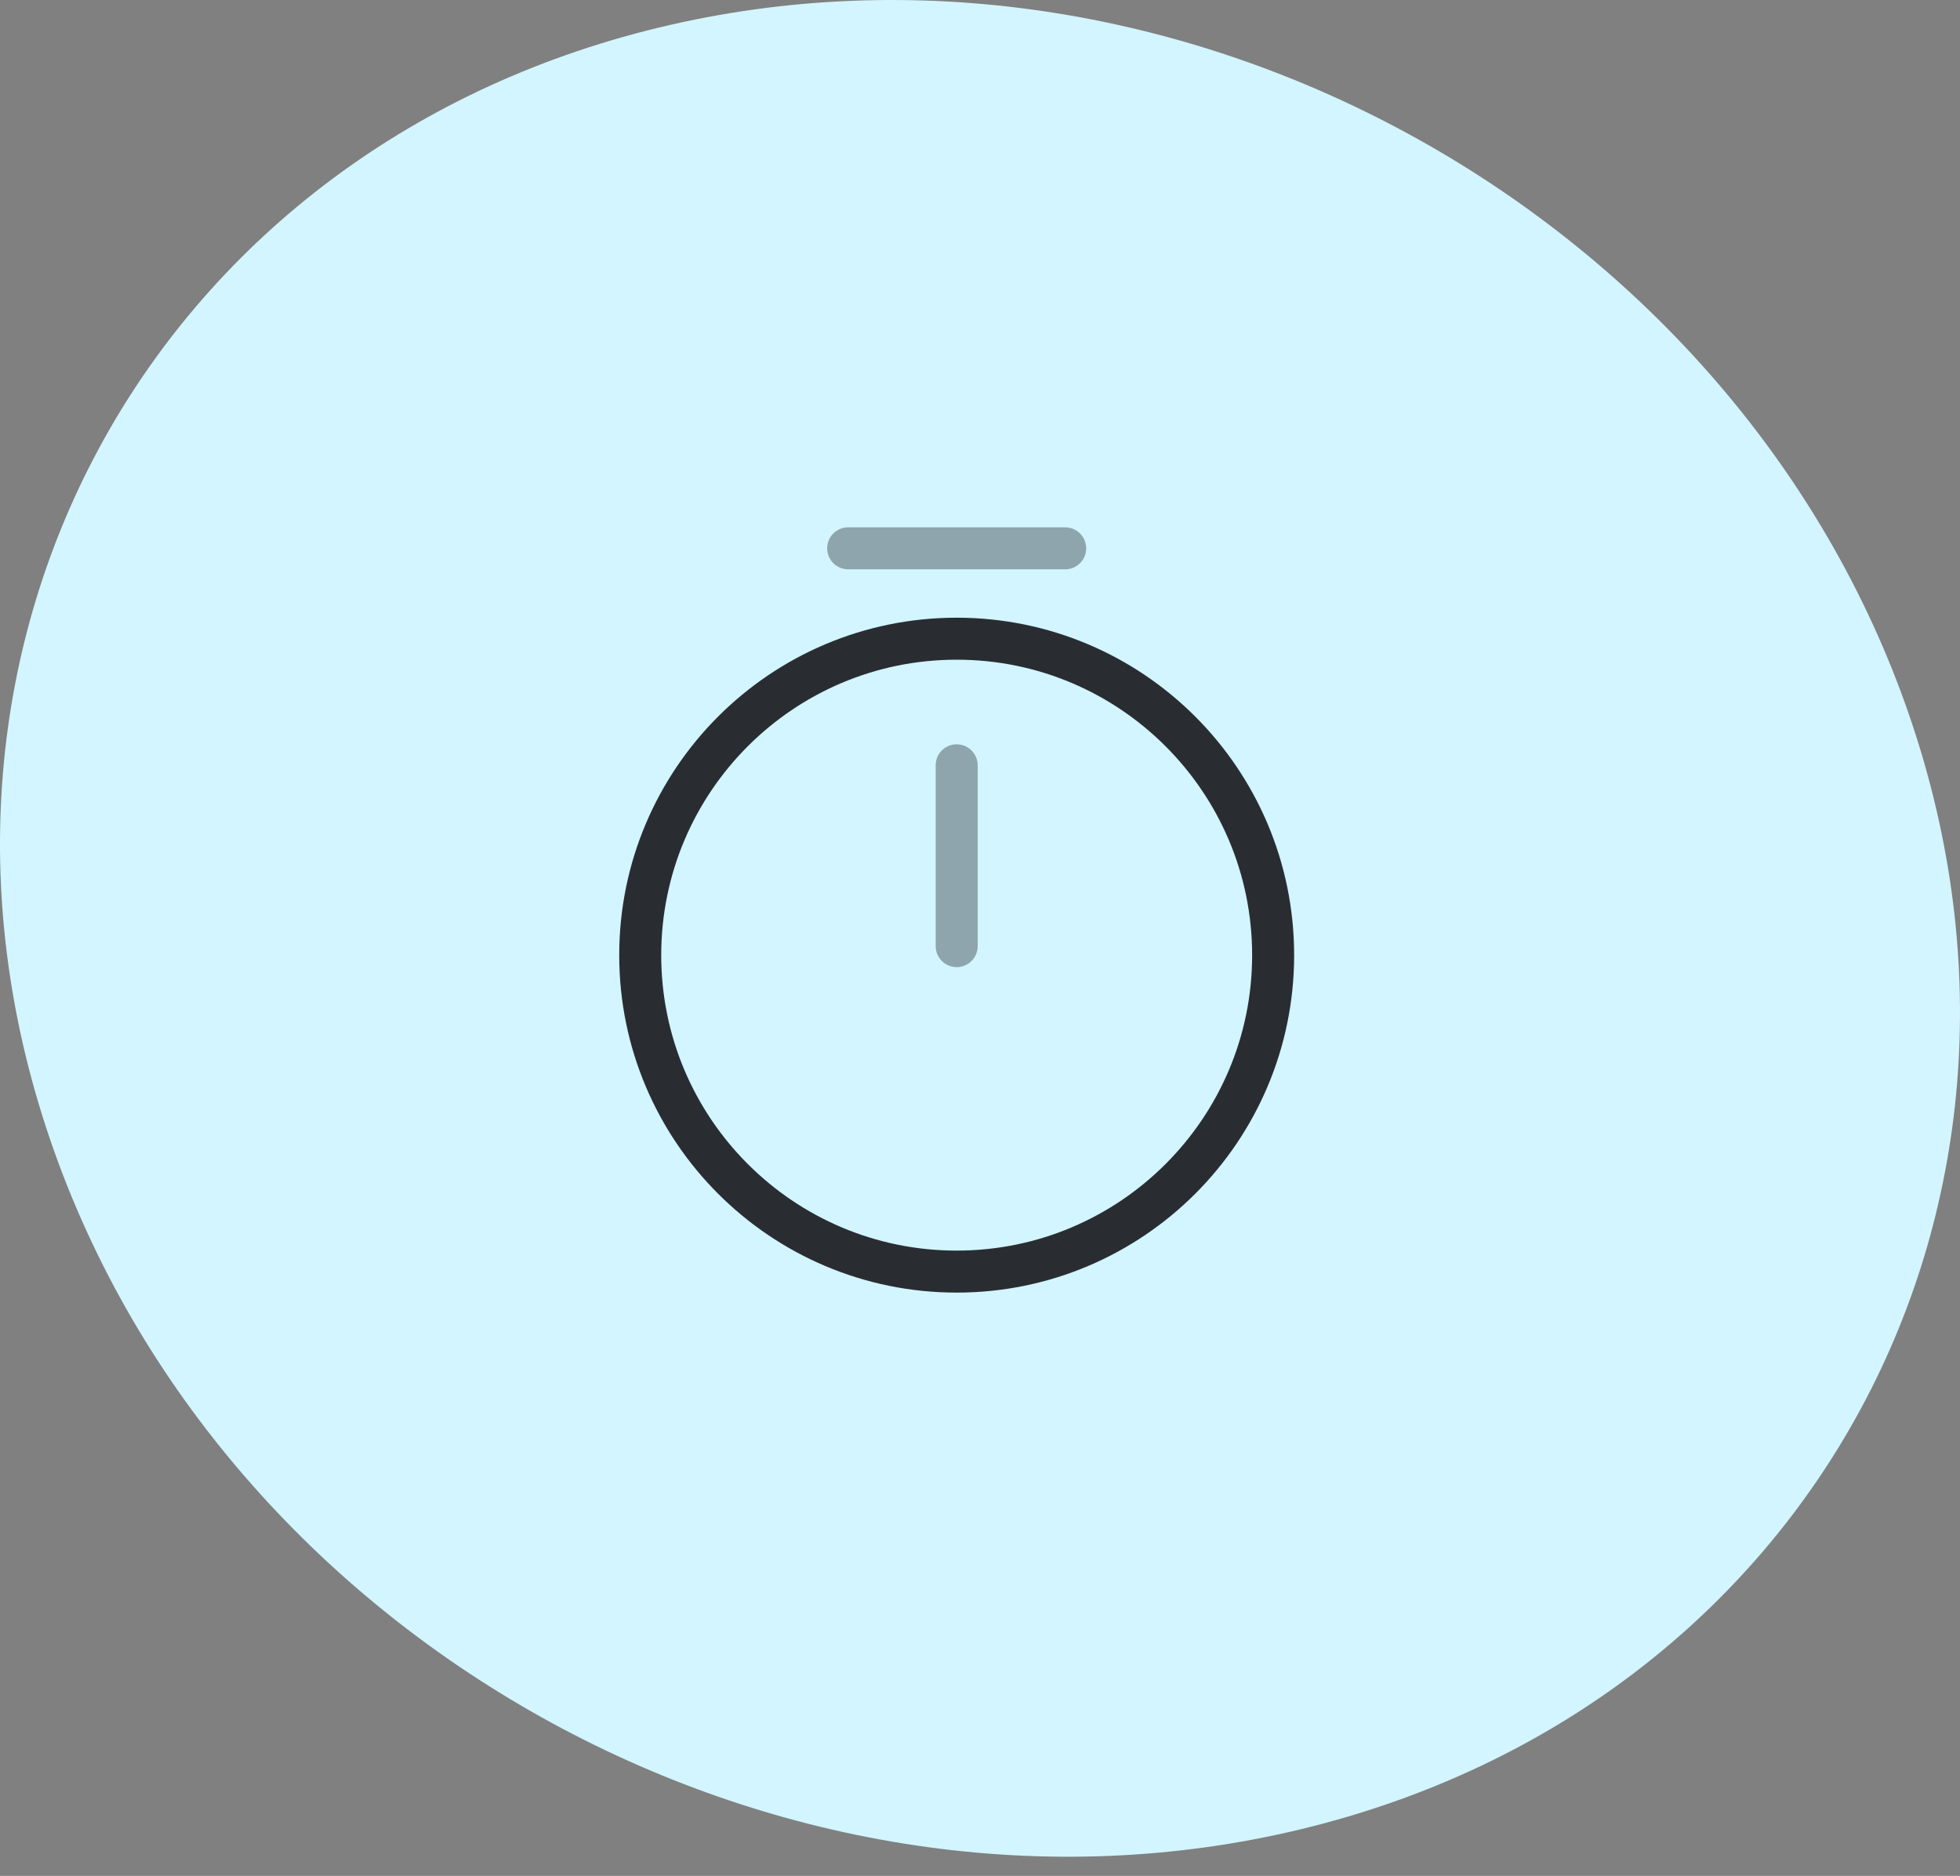 <?xml version="1.0" encoding="UTF-8"?> <svg xmlns="http://www.w3.org/2000/svg" width="70" height="67" viewBox="0 0 70 67" fill="none"><rect x="0" y="0" width="70" height="67" fill="#808080" stroke="none"/> <path d="M46.471 65.331C64.729 60.917 74.389 42.953 68.059 25.182C61.729 7.412 41.787 -3.429 23.529 0.985C5.271 5.398 -4.389 23.363 1.941 41.133C8.271 58.904 28.213 69.745 46.471 65.331Z" fill="#D2F5FF"></path> <path d="M45.469 34.115C45.469 40.353 40.406 45.417 34.167 45.417C27.928 45.417 22.865 40.353 22.865 34.115C22.865 27.876 27.928 22.812 34.167 22.812C40.406 22.812 45.469 27.876 45.469 34.115Z" stroke="#292D32" stroke-width="1.5" stroke-linecap="round" stroke-linejoin="round"></path> <path opacity="0.4" d="M34.167 27.334V33.792" stroke="#292D32" stroke-width="1.5" stroke-linecap="round" stroke-linejoin="round"></path> <path opacity="0.4" d="M30.292 19.584H38.042" stroke="#292D32" stroke-width="1.5" stroke-miterlimit="10" stroke-linecap="round" stroke-linejoin="round"></path> </svg> 